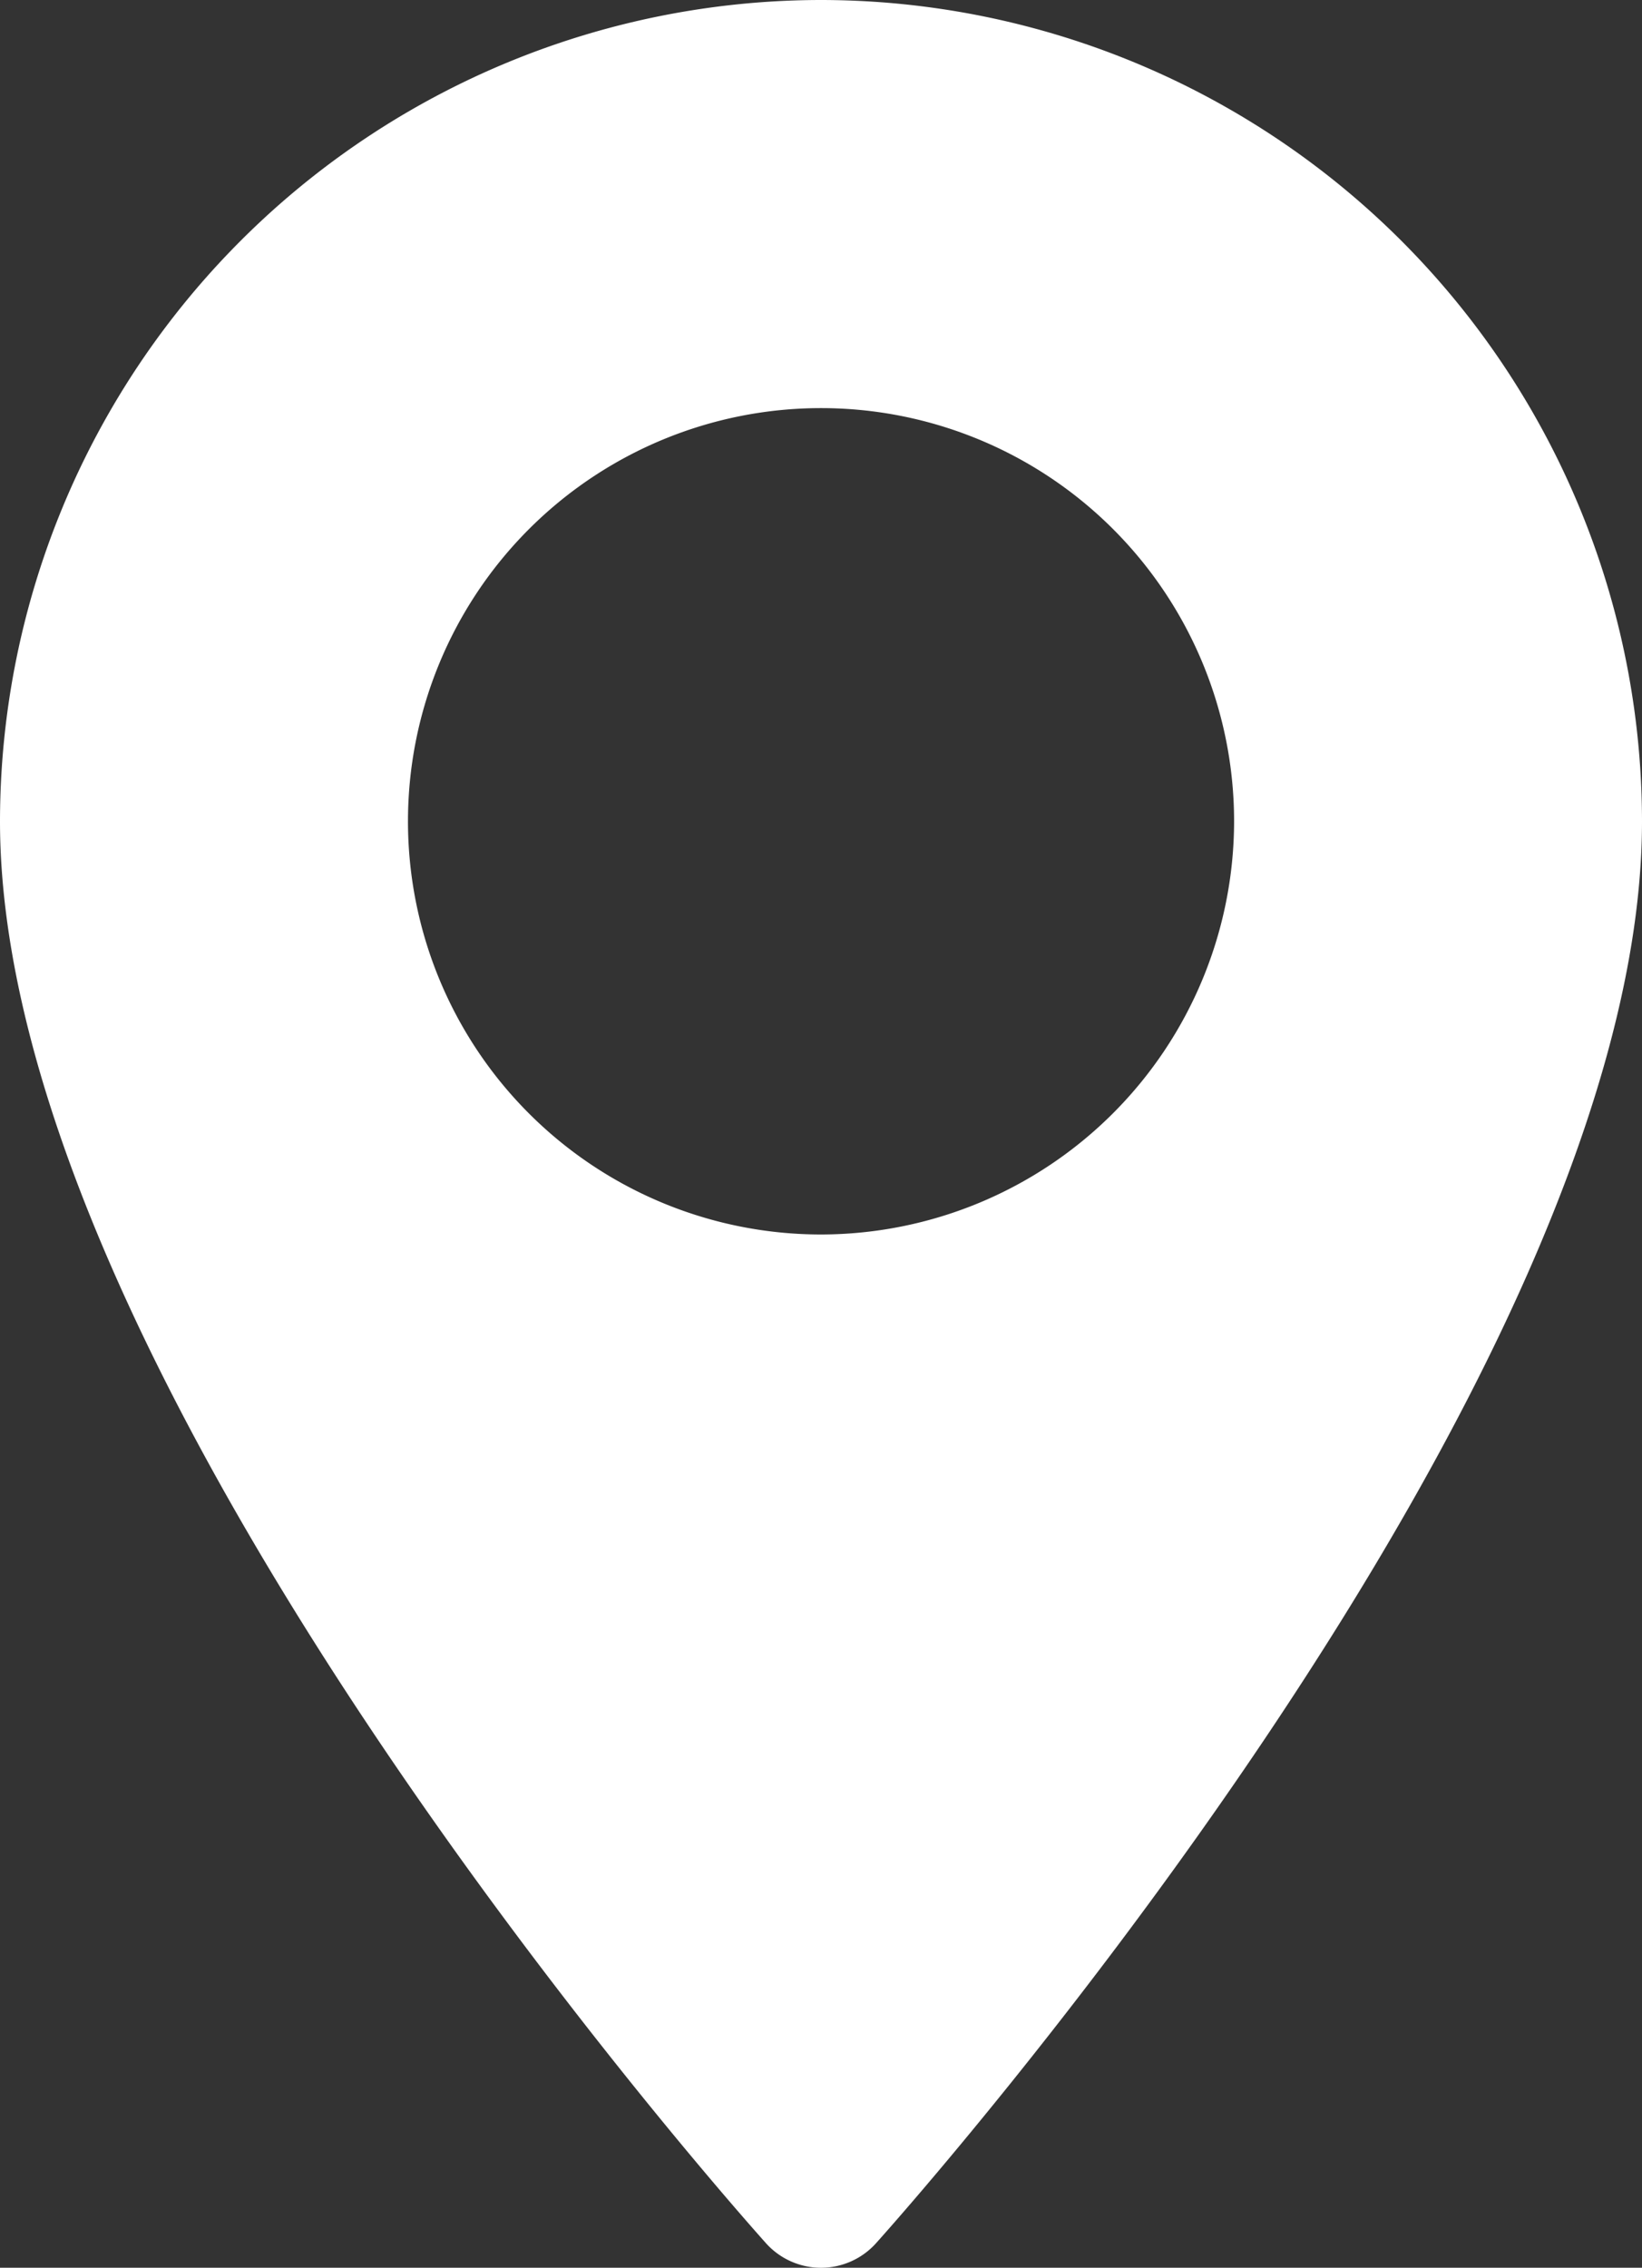 <svg id="maps-and-flags_1_" data-name="maps-and-flags (1)" xmlns="http://www.w3.org/2000/svg" width="24.579" height="33.935" viewBox="0 0 24.579 33.935">
  <rect x="0" y="0" width="24.579" height="33.935" fill="#333333" stroke="none"/>
  <g id="Group_330" data-name="Group 330" transform="translate(0)">
    <path id="Path_357" data-name="Path 357" d="M82.863,0a12.3,12.3,0,0,0-12.29,12.29c0,8.41,11,20.756,11.466,21.278a1.107,1.107,0,0,0,1.647,0c.468-.521,11.466-12.868,11.466-21.278A12.3,12.3,0,0,0,82.863,0Zm0,18.473a6.183,6.183,0,1,1,6.183-6.183A6.19,6.19,0,0,1,82.863,18.473Z" transform="translate(-70.573)" fill="#fff"/>
  </g>
</svg>

